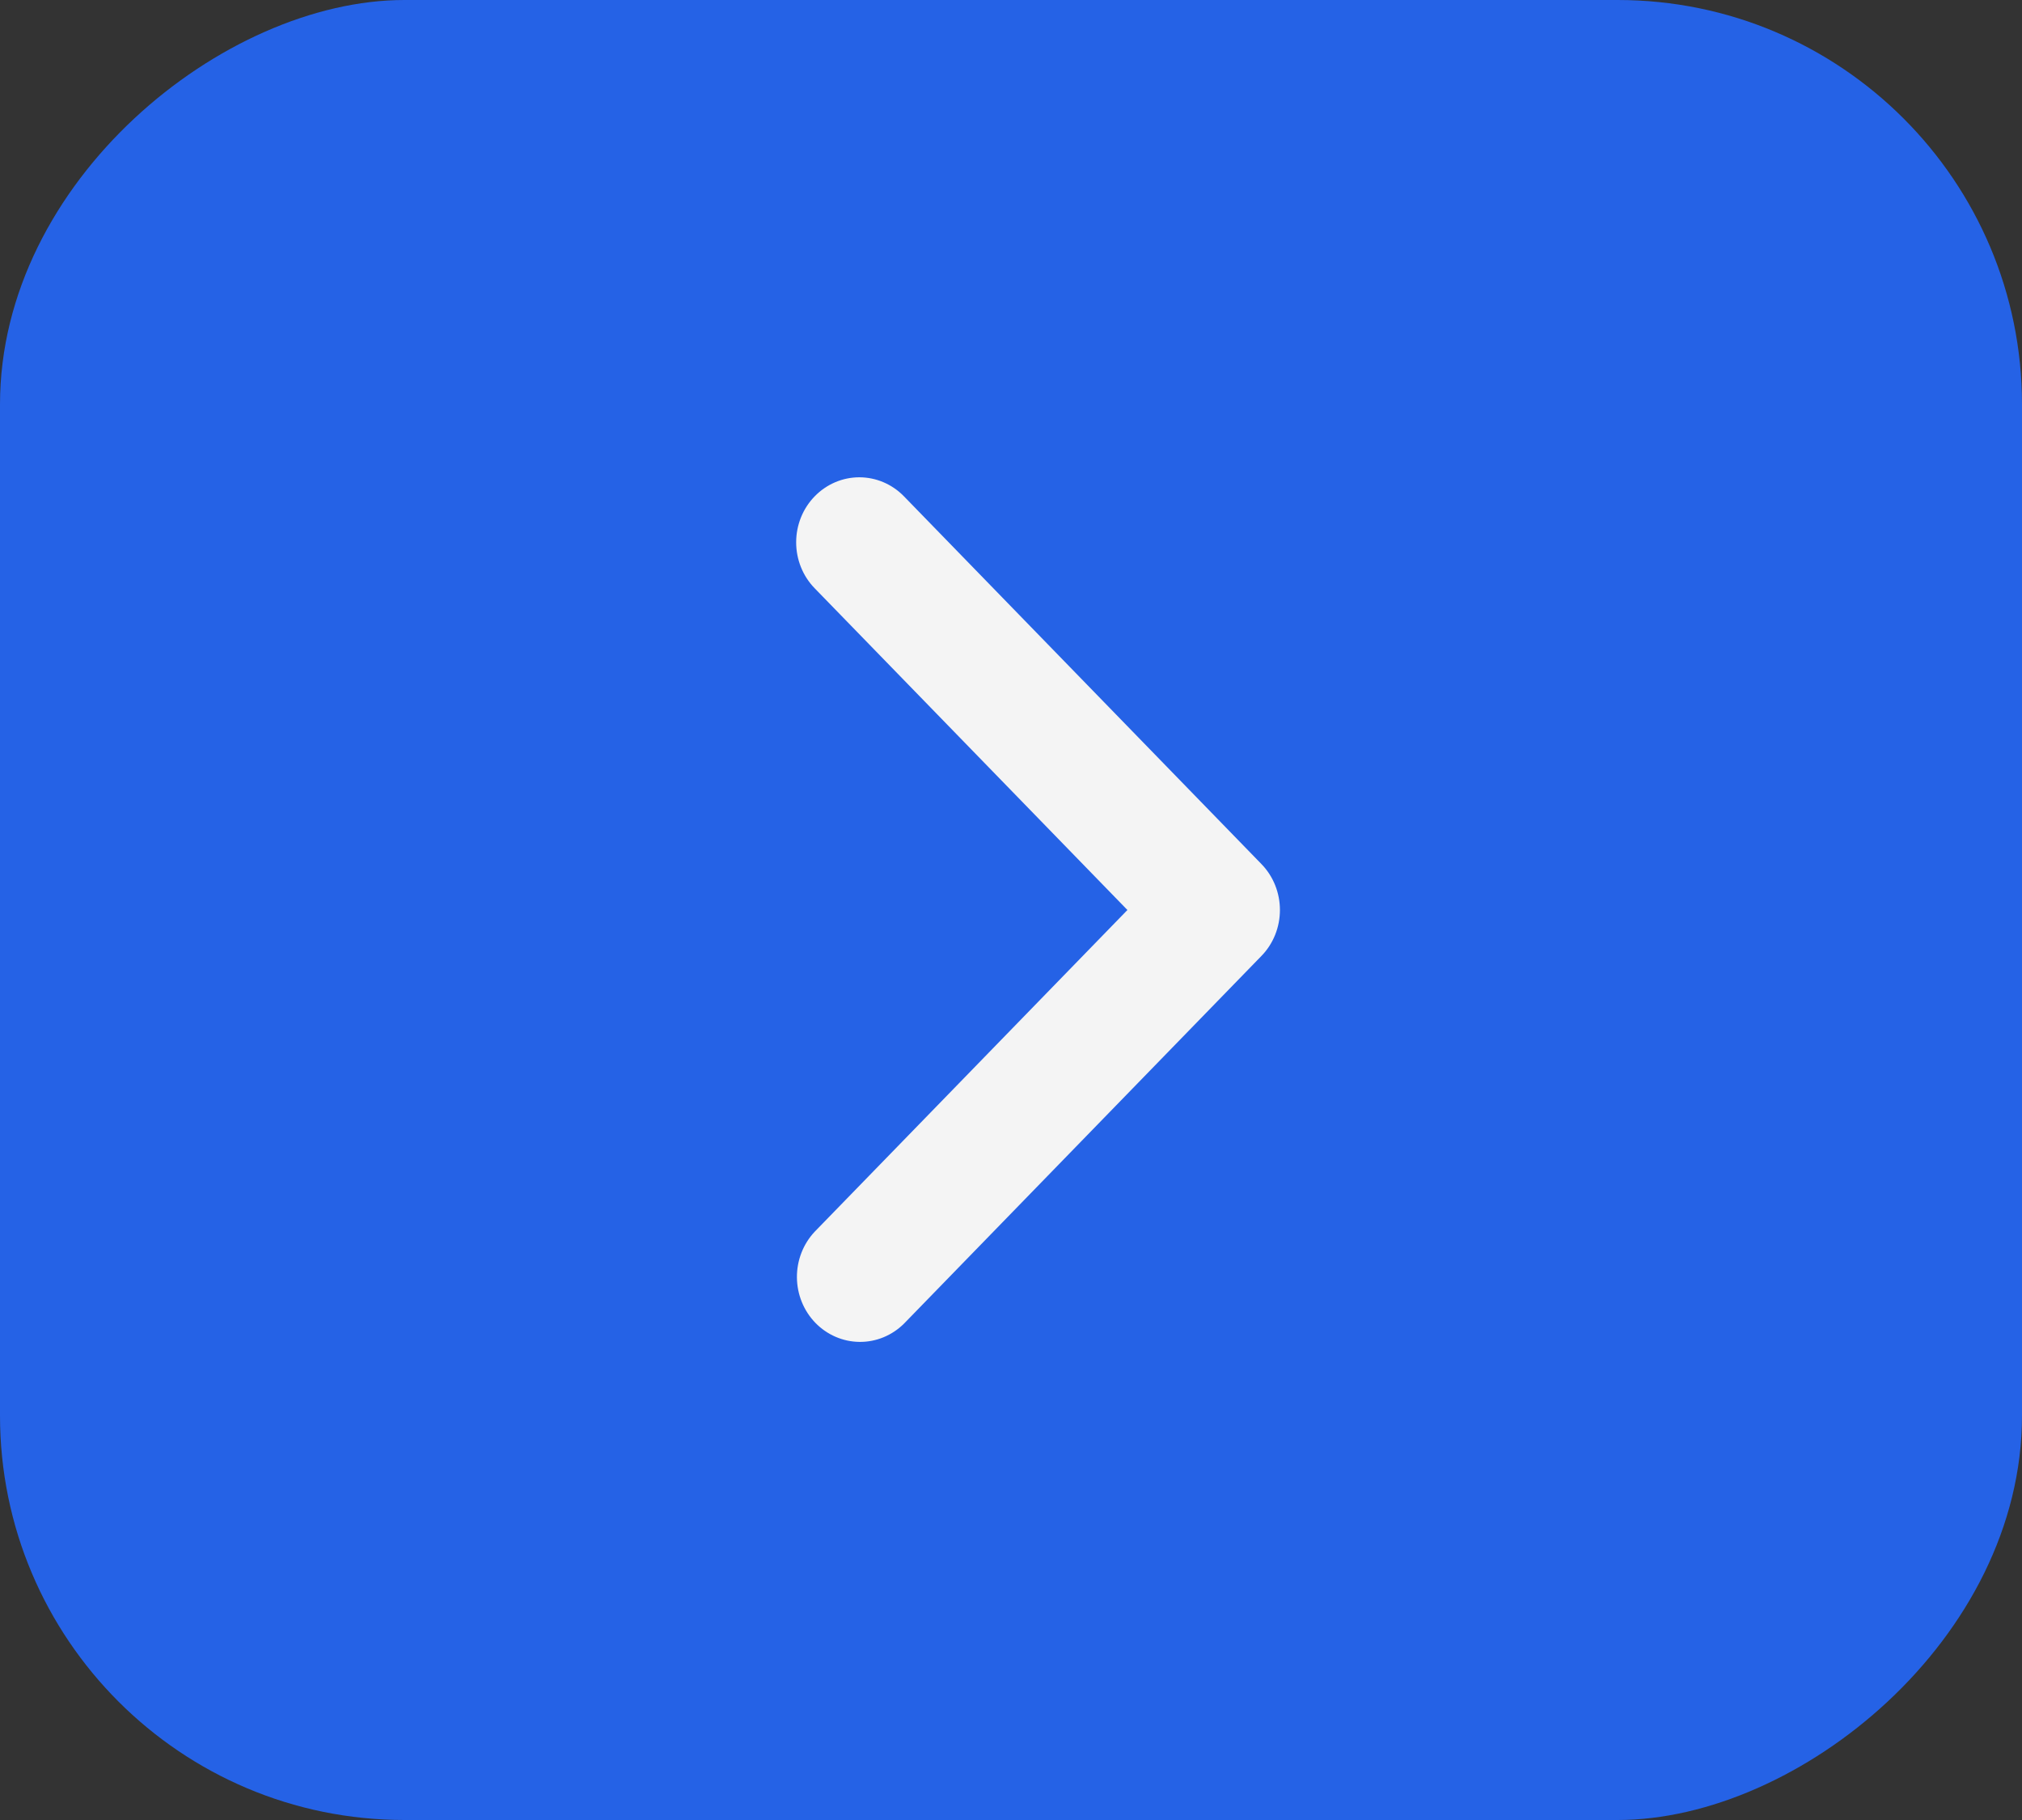 <?xml version="1.0" encoding="UTF-8"?> <svg xmlns="http://www.w3.org/2000/svg" width="40" height="36" viewBox="0 0 40 36" fill="none"><rect x="0" y="0" width="40" height="36" fill="#333333" stroke="none"/><rect x="40" width="36" height="40" rx="8" transform="rotate(90 40 0)" fill="#2562E6"></rect><path d="M16.116 9.818C15.881 10.059 15.75 10.386 15.75 10.727C15.75 11.068 15.881 11.395 16.116 11.636L22.303 18L16.116 24.364C15.888 24.607 15.762 24.932 15.765 25.269C15.768 25.606 15.899 25.928 16.131 26.167C16.363 26.405 16.676 26.54 17.004 26.543C17.332 26.546 17.647 26.416 17.883 26.182L24.954 18.909C25.189 18.668 25.32 18.341 25.32 18C25.32 17.659 25.189 17.332 24.954 17.091L17.883 9.818C17.649 9.577 17.331 9.441 16.999 9.441C16.668 9.441 16.35 9.577 16.116 9.818Z" fill="#F4F4F4"></path></svg> 